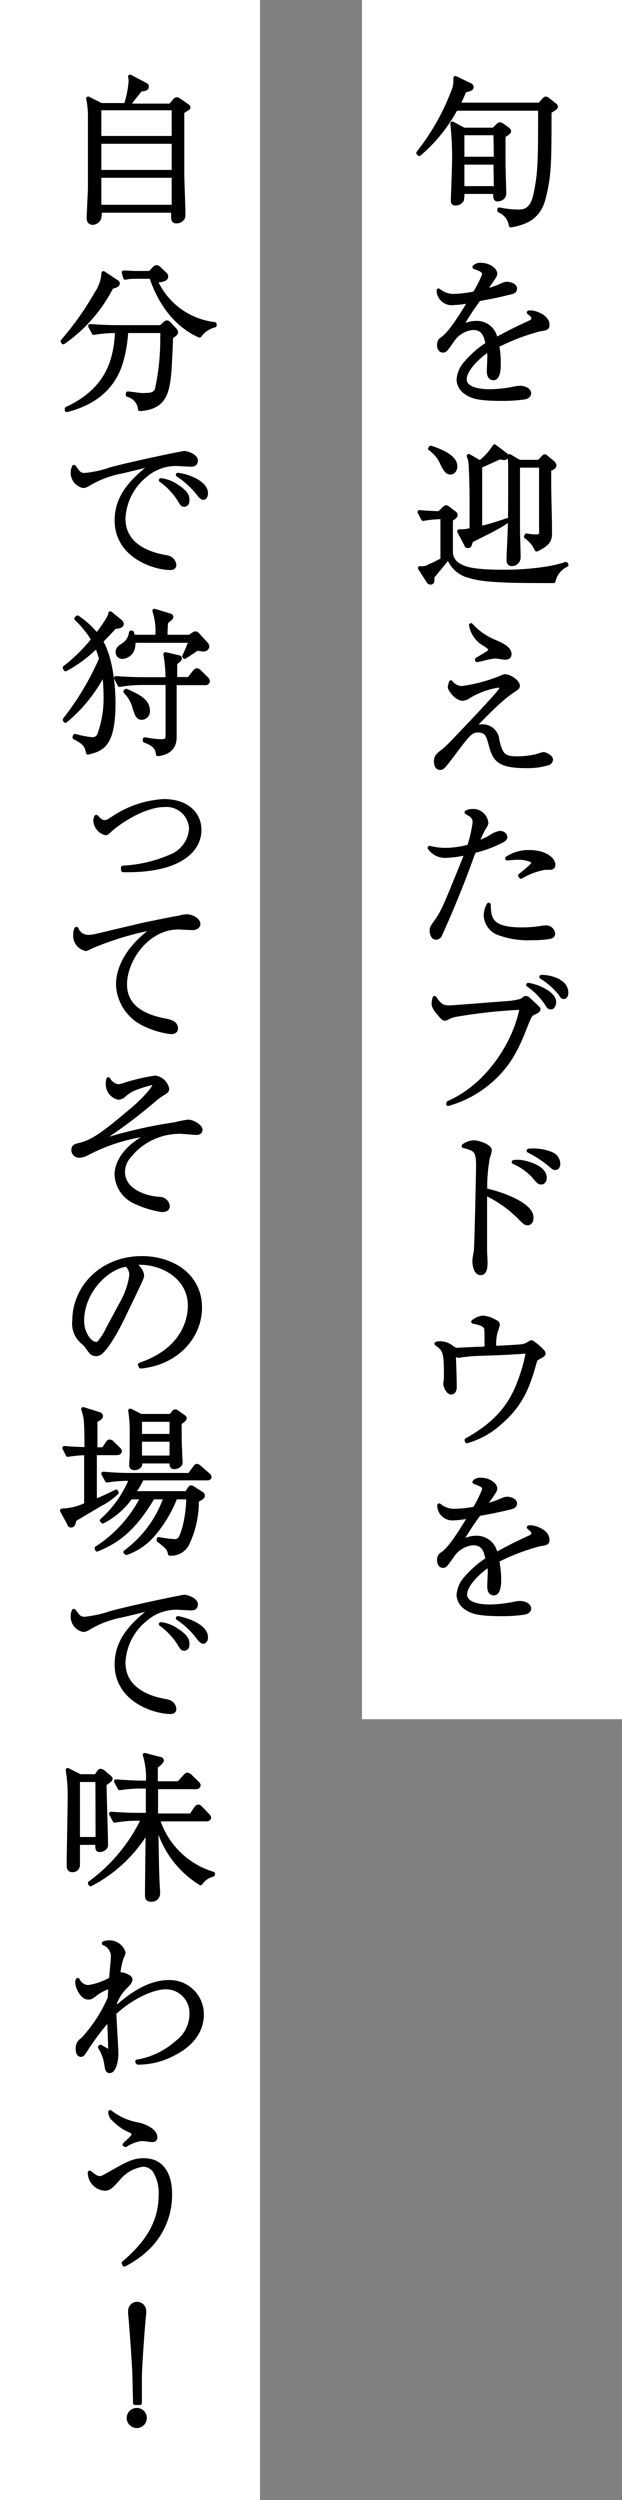 <svg xmlns="http://www.w3.org/2000/svg" viewBox="0 0 77.32 310.56"><rect x="0" y="0" width="77.32" height="310.56" fill="#808080" stroke="none"/><defs><style>.cls-1{fill:#fff;}.cls-2{stroke:#000;stroke-linejoin:round;stroke-width:0.5px;}</style></defs><g id="レイヤー_2" data-name="レイヤー 2"><g id="写真_背景" data-name="写真・背景"><rect class="cls-1" x="45" width="32.32" height="213.56"/><rect class="cls-1" width="32.32" height="310.56"/><path class="cls-2" d="M68.31,13.85c0,6.2,0,7.92-.71,10.7C67,27,65.38,27.66,63.5,28a2.33,2.33,0,0,0-1.43-1.84l0-.14a12.17,12.17,0,0,0,2.36.26c.55,0,1.66,0,2.1-2,.61-2.75.61-4.38.61-10.78H56.66a19.37,19.37,0,0,1-4.55,5.63L52,19a29.07,29.07,0,0,0,4.5-8.08,4.39,4.39,0,0,0,.11-1.23l1.81.87c.06,0,.21.12.21.28s-.33.32-.89.4A15.6,15.6,0,0,1,56.94,13H67.1l.42-.48c.18-.21.25-.27.33-.27s.1,0,.36.21l.71.56a.31.31,0,0,1,.18.24C69.1,13.41,68.61,13.69,68.31,13.85Zm-5.72,3c0,1,0,2,0,3.49,0,.57.09,3.07.09,3.58a.73.73,0,0,1-.21.62,1.05,1.05,0,0,1-.6.23c-.32,0-.32-.21-.3-.93H57.48a4.85,4.85,0,0,1-.06,1,.9.9,0,0,1-.8.44c-.29,0-.33-.14-.33-.4,0-.08.16-4.35.16-5.07a40.55,40.55,0,0,0-.22-4.47l1.44.77h3.69l.47-.46c.22-.2.26-.21.32-.21a.8.8,0,0,1,.32.15l.61.44c.12.1.2.16.2.28S63,16.64,62.59,16.86Zm-1-.3H57.48v3.17h4.16Zm0,3.65H57.48v3.17h4.16Z"/><path class="cls-2" d="M60.19,34.09c0-.44-.36-.6-1.21-.92a1,1,0,0,1,.81-.27c1,0,1.77.63,1.77,1.07,0,.1,0,.23-.28.63-.16.24-.93,1.37-1.09,1.58a12.43,12.43,0,0,0,2.3-.79,1.55,1.55,0,0,1,.53-.14c.3,0,1,.16,1,.58s-.32.43-.77.55c-1.37.34-2.1.48-3.72.78a31.81,31.81,0,0,0-2.34,3.6,3.5,3.5,0,0,1,2-.65,2.36,2.36,0,0,1,2.43,2.08c1-.54,2-1.11,4.26-2.14.26-.12.42-.24.42-.52s-.24-.45-.56-.71a1.06,1.06,0,0,1,.32,0c.42,0,2,.49,2,1.54,0,.42-.22.44-1,.56a27,27,0,0,0-5.25,2A12.38,12.38,0,0,1,62,45.35c0,.2,0,1.63-.65,1.63s-.58-.83-.58-1.07c0-.08.06-1.31.06-1.57a7.7,7.7,0,0,0-.06-.93c-1.52,1-3,2.58-3,3.69,0,1.46,2.46,1.5,3.15,1.5A16,16,0,0,0,64,48.25a3.37,3.37,0,0,1,.64-.08c.61,0,1.14.31,1.14.69,0,.12-.08.4-.55.5a19.18,19.18,0,0,1-2.89.19c-3,0-3.73-.33-4.34-.75a2.06,2.06,0,0,1-1-1.6,3.53,3.53,0,0,1,.69-1.85,12.62,12.62,0,0,1,2.91-2.61c-.21-1.17-.55-2-1.82-2a3.44,3.44,0,0,0-2.57,1.57c-.78,1.1-.87,1.24-1.13,1.24-.48,0-.5-.57-.5-.71,0-.46.16-.57.46-.79,1-.72,2.41-3,3.41-4.68a11.19,11.19,0,0,1-2.08.28,1.63,1.63,0,0,1-1.85-1.56,2.9,2.9,0,0,0,1.89.67A14.21,14.21,0,0,0,59,36.44,12.55,12.55,0,0,0,60.19,34.09Z"/><path class="cls-2" d="M52.15,63.61c.67.06,1.19.1,2.45.14l.56-.54c.18-.16.22-.2.3-.2s.15.06.31.18l.68.52a.34.34,0,0,1,.19.26c0,.23-.41.45-.59.53,0,.65,0,3.55,0,4.12a1.9,1.9,0,0,0,1,1.6c.55.32,1.39.8,5.43.8a33.71,33.71,0,0,0,5.74-.44,14.29,14.29,0,0,0,2.12-.53l.08.13a2.86,2.86,0,0,0-1.61,2c-4.55,0-8.57,0-10.41-.62a3.61,3.61,0,0,1-2.64-2.36l-2,2.44c0,.54,0,.73-.24.73a.36.36,0,0,1-.31-.23l-1-1.57a1.7,1.7,0,0,0,1.18-.24A15.53,15.53,0,0,0,55,69.53c0-.83,0-4.53,0-5.29a13.57,13.57,0,0,0-2.4.22Zm1.4-8c2,.67,3.05,1.4,3.05,2.31,0,.44-.25.78-.63.78s-.65-.38-1-1.13a4.29,4.29,0,0,0-1.51-1.84ZM63.1,64.7a20.81,20.81,0,0,1-2.44,1.4c-1.66.84-1.86.94-2.1,1.05-.17.62-.19.68-.39.68s-.12,0-.26-.26L57.08,66a5.14,5.14,0,0,0,1.54-.19l0-1.79V62.3c0-1.72-.06-4-.13-4.73a3.44,3.44,0,0,0-.22-.93l1.4.81a7.89,7.89,0,0,0,1.81-2l1.32,1c.08.06.18.16.18.24s-.16.21-.28.21a5.21,5.21,0,0,1-.57-.09c-.4.17-2.08.95-2.44,1.08v7.73a33.75,33.75,0,0,0,3.33-1Zm1.45-7.33H67l.52-.53s.12-.16.2-.16.15.1.23.16l.72.59a.67.67,0,0,1,.25.38c0,.19-.29.37-.65.49v1.61c0,1.68.1,4.39.1,6.08,0,1,0,1.46-1.66,2.27a4,4,0,0,0-1.33-1.6l.08-.14a7.88,7.88,0,0,0,1.13.12c.45,0,.65-.1.67-.4s0-.91,0-1.09c0-.37,0-2.27,0-2.69l0-4.62H64.39c0,2.34,0,5.59,0,7.91,0,.49.08,2.89.08,3.42a.84.84,0,0,1-.83.9c-.42,0-.42-.34-.42-.5s0-.38,0-.51c.2-4.12.2-4.34.2-11.23,0-.44-.06-.92-.08-1.17Z"/><path class="cls-2" d="M57.44,85.47a20.41,20.41,0,0,0,4.63-1.21c.57-.24.63-.26.73-.26.52,0,1.57.68,1.57,1.17,0,.22-.06.26-.52.57-.73.48-1.86,1.27-5,4.58a5.32,5.32,0,0,1,.89-.08,1.83,1.83,0,0,1,2.08,1.7c.42,1.69.66,2.26,2.38,2.26A10.53,10.53,0,0,0,66.33,94c.2,0,1.07-.33,1.25-.33s.91.35.91.67a.49.49,0,0,1-.34.46,8.51,8.51,0,0,1-2.67.37c-3.43,0-4-.75-4.5-2.73-.28-1-.45-1.7-1.54-1.7-.89,0-1.23.45-2.74,2.43-1.62,2.18-1.7,2.22-2,2.22-.49,0-.51-.67-.51-.79,0-.63.3-.85.85-1.27s1-.89,4.34-4.42c.51-.55,2.81-3,2.91-3.3a.47.47,0,0,0,0-.16c0-.22-.22-.28-.4-.28a10.3,10.3,0,0,0-3.52,1.27,1.63,1.63,0,0,1-.86.36c-.73,0-1.6-1.11-1.6-1.49,0,0,.14-.52.14-.55A1.74,1.74,0,0,0,57.44,85.47Zm1.86-3.55c.67-.39.75-.43,1.48-.91a.35.35,0,0,0,.18-.26c0-.25-.34-.49-.65-.69a3.41,3.41,0,0,1-1.76-2.4,8.17,8.17,0,0,0,3.14,2.14c.46.2,1.65.7,1.65,1.45,0,.45-.42.45-.58.45s-1-.15-1.18-.15a8.46,8.46,0,0,0-1.67.33L59.3,82Z"/><path class="cls-2" d="M59,102.14c0-.72-.47-.93-1-1.23a1.19,1.19,0,0,1,.6-.16,1.65,1.65,0,0,1,1.86,1.51,2,2,0,0,1-.32.61,13,13,0,0,0-.85,1.88,10.8,10.8,0,0,0,1.78-.83,2.72,2.72,0,0,1,1.09-.46c.24,0,.65.16.65.52,0,.12,0,.24-.41.45a14.79,14.79,0,0,1-3.49,1.29c0,.12-.08.22-.2.54-1.88,5.27-3.82,9.44-4,9.86a.54.54,0,0,1-.53.36c-.36,0-.52-.52-.52-.85s0-.4.64-1.27c.83-1.21,1.15-2,3.6-8.08a3,3,0,0,1,.12-.32,14.28,14.28,0,0,1-2.69.36,2.34,2.34,0,0,1-1.92-1,7.52,7.52,0,0,0,2,.25,11,11,0,0,0,2.91-.43A15.74,15.74,0,0,0,59,102.14Zm5.88,13.31a14.51,14.51,0,0,0,2.22-.16,4.75,4.75,0,0,1,.66-.08.87.87,0,0,1,1,.77c0,.24-.2.36-.4.4a12.11,12.11,0,0,1-2.22.16,10.48,10.48,0,0,1-4.34-.7,2.47,2.47,0,0,1-1.42-2.12,2.79,2.79,0,0,1,.37-1.34C60.8,114.16,61,115.45,64.86,115.45Zm-.23-6.68c1.24-1,1.66-1.38,1.66-1.64s-.91-.58-1.78-.58c-.62,0-1.11.06-1.49.08a4.83,4.83,0,0,1,2.75-.79c2,0,3,.93,3,1.59,0,.27-.17.37-.45.37l-.63,0a8.75,8.75,0,0,0-2.94,1.11Z"/><path class="cls-2" d="M55.75,137c5.41-2.38,8.5-8.22,9.09-11.82a64.13,64.13,0,0,0-8.1.87,3.89,3.89,0,0,0-1,.31c-.29.16-.33.18-.45.18s-.22-.06-.54-.43c-.53-.62-.85-1-.85-1.49a3.66,3.66,0,0,1,.12-.65c.71,1.07,1.13,1.17,1.92,1.17.16,0,6.89-.52,7.13-.54a8.31,8.31,0,0,0,1.8-.31l.3-.24a.28.28,0,0,1,.22-.08.42.42,0,0,1,.28.14c.79.73,1,.93,1.16,1.09s.1.15.1.19-.06.2-.43.36c-.54.22-.6.34-1,1.27-1,2.59-1.94,4.95-4.36,7.11a13.63,13.63,0,0,1-5.43,3Zm13.13-12.48c0,.16-.1.62-.39.62s-.26-.08-.68-.68a8.2,8.2,0,0,0-2.15-2.12C66.69,122.47,68.88,123.36,68.88,124.47Zm.52-2.63a1.56,1.56,0,0,1,1,1.46c0,.32-.16.5-.32.5s-.18-.06-.49-.5a9.14,9.14,0,0,0-2.3-2A4.81,4.81,0,0,1,69.4,121.84Z"/><path class="cls-2" d="M66.07,151.24c0,.54-.26.72-.49.72s-.32-.06-1-.74a14.83,14.83,0,0,0-4.28-3c0,.32,0,6.78,0,7.11s.06,1.23.06,1.43c0,.42,0,1.39-.6,1.39s-.79-.88-.79-1.57c0-.2.14-.91.18-1.17.08-.45.28-10.12.28-10.53,0-1.83-.22-2.16-1.79-2.52a2.18,2.18,0,0,1,1.25-.46c.64,0,2,.5,2,1a4.93,4.93,0,0,1-.24.87,20,20,0,0,0-.33,4.08C62,148.19,66.07,149.54,66.07,151.24Zm-1.76-6.93c.89,0,3.41.62,3.41,2,0,.22-.12.58-.42.58s-.36-.08-1-.84a7.4,7.4,0,0,0-2.44-1.7Zm2.06-1.4a5.9,5.9,0,0,1,2.16.43,1.37,1.37,0,0,1,.87,1.19c0,.2-.06.55-.34.55s-.22,0-.77-.47a13.52,13.52,0,0,0-2.58-1.67A5.32,5.32,0,0,1,66.37,142.91Z"/><path class="cls-2" d="M58,178.89c3.74-2.08,5.65-4.36,6.83-7.95a18,18,0,0,0,.78-3c0-.06,0-.06-.08-.06s-1,.08-1.17.08c-3.45.24-5.05.14-6.64.36-.12,0-.63.1-.73.1a3.59,3.59,0,0,1-.59-.24c.06.81.13,3.35.13,4.12,0,.48-.23.68-.43.68-.42,0-.75-.8-.75-1.11a4.67,4.67,0,0,1,.08-.52c0-.2,0-.63,0-.81,0-2.58-.18-2.93-1.17-3.63a2.21,2.21,0,0,1,1.8.4c.49.34.53.36.73.36l2.5-.12c.53,0,.59,0,1.19-.06,0-2.42,0-2.5-.14-2.68s-.34-.41-1.51-.63a2.35,2.35,0,0,1,1.21-.51,3.77,3.77,0,0,1,1.64.59.32.32,0,0,1,.2.32,7.81,7.81,0,0,1-.29.93,6.21,6.21,0,0,0-.16,1.29c0,.35,0,.49,0,.63.41,0,3.21-.16,3.44-.2a2.16,2.16,0,0,0,.89-.34c.18-.11.22-.15.3-.15s.18.06.73.51c.18.16.78.67.78.85s-.06.2-.56.48-.43.29-.65,1c-.91,3.29-1.94,5.17-4.16,7.11a10.32,10.32,0,0,1-4.16,2.34Z"/><path class="cls-2" d="M60.19,185c0-.44-.36-.59-1.21-.91a1,1,0,0,1,.81-.28c1,0,1.77.64,1.77,1.07,0,.1,0,.24-.28.63-.16.24-.93,1.37-1.09,1.59a14.28,14.28,0,0,0,2.3-.79,1.55,1.55,0,0,1,.53-.14c.3,0,1,.16,1,.57s-.32.44-.77.56c-1.37.33-2.1.47-3.72.77a33.7,33.7,0,0,0-2.34,3.6,3.58,3.58,0,0,1,2-.65,2.37,2.37,0,0,1,2.43,2.08c1-.53,2-1.11,4.26-2.14.26-.12.42-.24.42-.51s-.24-.46-.56-.72a1.06,1.06,0,0,1,.32,0c.42,0,2,.5,2,1.55,0,.41-.22.43-1,.55a27,27,0,0,0-5.25,2,12.5,12.5,0,0,1,.24,2.48c0,.2,0,1.62-.65,1.62s-.58-.83-.58-1.07c0-.08.06-1.3.06-1.56a7.5,7.5,0,0,0-.06-.93c-1.52,1-3,2.57-3,3.68,0,1.47,2.46,1.51,3.15,1.51A16,16,0,0,0,64,199.2a3.37,3.37,0,0,1,.64-.08c.61,0,1.14.32,1.14.7,0,.11-.08.39-.55.49a17.61,17.61,0,0,1-2.89.2c-3,0-3.73-.34-4.34-.75a2.08,2.08,0,0,1-1-1.61,3.48,3.48,0,0,1,.69-1.84,12.62,12.62,0,0,1,2.91-2.61c-.21-1.17-.55-2-1.82-2a3.46,3.46,0,0,0-2.57,1.56c-.78,1.11-.87,1.25-1.13,1.25-.48,0-.5-.58-.5-.72a.81.81,0,0,1,.46-.79c1-.71,2.41-3,3.41-4.67a11.19,11.19,0,0,1-2.08.28A1.63,1.63,0,0,1,54.6,187a2.84,2.84,0,0,0,1.89.67A14.25,14.25,0,0,0,59,187.4,12.61,12.61,0,0,0,60.19,185Z"/><path class="cls-2" d="M22.66,13.89c0,4.56,0,5.84,0,7.68,0,.78.14,4.2.14,4.9,0,.45,0,.57-.22.77a.85.85,0,0,1-.61.26c-.4,0-.45-.16-.45-.62,0-.12,0-.61,0-.71H12.37a2.14,2.14,0,0,1-.06,1,1,1,0,0,1-.74.51c-.55,0-.55-.43-.55-.67,0-.06.16-3.52.16-3.58,0-1,0-2.08,0-3.07,0-2.3,0-4.6,0-6.12a10.76,10.76,0,0,0-.22-2l1.6.81h3.09a13.36,13.36,0,0,0,.58-2.85,2.46,2.46,0,0,0-.06-.68l1.9,1a.25.25,0,0,1,.18.26c0,.32-.56.32-.77.34-.64.77-1.25,1.54-1.55,2h5.27l.49-.6a.45.45,0,0,1,.3-.19c.12,0,.18.06.34.17l.93.64a.3.3,0,0,1,.16.24C23.4,13.43,23.32,13.47,22.66,13.89Zm-1.07-.44H12.35v3.69h9.24Zm0,4.16H12.35v3.75h9.24Zm0,4.22H12.35v3.86h9.24Z"/><path class="cls-2" d="M13.87,35.63a18.7,18.7,0,0,1-6,6.89l-.08-.14a37.18,37.18,0,0,0,4.24-6,4.88,4.88,0,0,0,.83-2.45l1.51,1c.19.12.27.17.27.27C14.66,35.45,14.17,35.57,13.87,35.63Zm7.82,5.92-.43.34c0,.71-.16,3.88-.22,4.51-.26,2.32-.55,4.2-3.64,4.42a2,2,0,0,0-1.51-1.76v-.18c.3,0,.44.06,1.59.18a4.33,4.33,0,0,0,.65,0c.34,0,1.13,0,1.37-.66a29.25,29.25,0,0,0,.67-6.59,4.05,4.05,0,0,0,0-.69H15.69a16.78,16.78,0,0,1-.57,3.6c-.91,3.37-3.35,5.35-6.82,6.22l0-.16c5.05-2.34,6.1-6,6.25-9.66h-.33a16.44,16.44,0,0,0-2.56.23l-.45-.85c1.48.12,2.91.14,3.28.14H20l.46-.42c.13-.11.19-.17.29-.17s.16.06.26.15l.71.76a.5.5,0,0,1,.16.27C21.89,41.39,21.83,41.45,21.69,41.55Zm3.11.14c-2.91-1.31-4.91-4-6-7.31H16.66a5.12,5.12,0,0,0-1.09.12l-.19-.65c.35,0,1.11.06,1.4.06h1.88l.46-.5c.2-.22.28-.22.36-.22a.49.49,0,0,1,.33.2l.7.66a.39.39,0,0,1,.15.29c0,.38-.55.46-1.32.54a9.2,9.2,0,0,0,7.34,5.38v.16A3.33,3.33,0,0,0,24.8,41.69Z"/><path class="cls-2" d="M10.56,59a13.78,13.78,0,0,0,3.27-.73c3-.79,8.85-2,9.11-2s1.41.36,1.41.93-.5.52-.75.52l-1.19-.06A5.84,5.84,0,0,0,18,59.11a7.26,7.26,0,0,0-2.65,5.33c0,3.47,3.5,4.44,5,4.71.53.1.83.14,1.11.5a1,1,0,0,1,.21.53c0,.32-.27.38-.49.38-2,0-6.68-1.5-6.68-5.92,0-3.41,2.54-5.43,4.62-7.07-1.19.33-2.65.69-4,1a12.61,12.61,0,0,0-4.2,1.6,1.1,1.1,0,0,1-.58.2,1.68,1.68,0,0,1-1.3-1.72A1.54,1.54,0,0,1,9.2,58C9.81,58.84,9.91,59,10.56,59ZM21.81,60.3c1.33.83,1.49,1.33,1.49,1.78,0,.2,0,.62-.42.62-.22,0-.33-.2-.47-.44A8.43,8.43,0,0,0,20,59.65,4.33,4.33,0,0,1,21.81,60.3Zm3.79,1c0,.48-.26.54-.36.54s-.36-.22-.56-.5a10.52,10.52,0,0,0-2.57-2.36C23.42,59.13,25.6,60,25.6,61.25Z"/><path class="cls-2" d="M14.27,77.86c-.64.7-1.09,1.17-1.71,1.8,1.33,2.3,1.55,6,1.55,7.71,0,5.33-1.53,5.7-3.17,6.12-.2-.93-.36-1.17-1.68-1.9l.06-.18a12,12,0,0,0,2.17.42.94.94,0,0,0,.8-.44,13.06,13.06,0,0,0,.83-5,20.1,20.1,0,0,0-.2-2.85,18.62,18.62,0,0,1-4.79,6l-.08-.14a34.66,34.66,0,0,0,4.51-7.55,9.4,9.4,0,0,0-.55-1.6,16.19,16.19,0,0,1-3.86,2.89l-.1-.2a20.22,20.22,0,0,0,3.54-3.5,13,13,0,0,0-2.1-2.6l.14-.14a10.64,10.64,0,0,1,2.4,2.2,16.78,16.78,0,0,0,1.52-2.2,1.22,1.22,0,0,0,.16-.51L15,77.23a1.65,1.65,0,0,1,.14.26C15.12,77.84,14.5,77.86,14.27,77.86Zm11.21,7H21.71c0,1.79,0,4,0,5.31,0,.22,0,1.21,0,1.41,0,1.62-1.24,2-2.08,2.1C19.55,92.74,19,92.4,18,92v-.17a13.42,13.42,0,0,0,2,.25c.79,0,.83-.29.83-.71,0-.16,0-.83,0-1,0-.87,0-4.73,0-5.53h-3.4a16.38,16.38,0,0,0-2.56.24l-.45-.85c1.48.12,2.91.14,3.28.14h3.13a18.83,18.83,0,0,0-.27-3.11l1.46.34c.3.05.34.09.34.21s-.32.38-.58.54c0,.1,0,1.76,0,2h1.71l.67-.85c.16-.2.24-.24.34-.24s.27.16.33.22l.84.83a.54.54,0,0,1,.17.32C25.77,84.85,25.62,84.87,25.48,84.87Zm-.18-4.19a2.77,2.77,0,0,1-.81-.12,6,6,0,0,1-.72.51l-.81.54-.06-.08c.22-.42.71-1.61.81-1.92H16.58c.16,1.78-1.13,2-1.38,2a.58.58,0,0,1-.58-.6c0-.41.34-.65.66-.85a2.13,2.13,0,0,0,1-1.57h.12a3.39,3.39,0,0,1,.15.52h3a8.13,8.13,0,0,0-.36-3.23l1.72.52c.34.1.38.12.38.23a.3.3,0,0,1-.12.22l-.52.44a17.25,17.25,0,0,0-.07,1.82h3l.47-.32c.14-.08.16-.1.24-.1s.18.06.28.16l1,1.09a.64.64,0,0,1,.2.4C25.68,80.64,25.44,80.68,25.3,80.68Zm-7.71,8.49c-.45,0-.59-.41-.85-1.19a4.41,4.41,0,0,0-1.15-2.06l.1-.1c1.45.66,2.7,1.21,2.7,2.5A.81.81,0,0,1,17.59,89.17Z"/><path class="cls-2" d="M15.28,107.78a17.2,17.2,0,0,0,6.41-1.6,4,4,0,0,0,2.06-3.27A3.07,3.07,0,0,0,20.41,100c-2,0-4.74,1.43-6.6,3-.51.46-.57.5-.69.5A1.75,1.75,0,0,1,11.85,102a1.09,1.09,0,0,1,.12-.53c.26.27.59.65,1,.65s.49-.12,1.09-.48a12.55,12.55,0,0,1,6.28-2.13c3,0,4.45,1.68,4.45,3.58,0,2.77-2.89,5.15-9.48,5Z"/><path class="cls-2" d="M17.24,115c.55-.14,4.77-1,5-1a4,4,0,0,1,.95-.18c.73,0,1.47.52,1.47.93s-.44.54-.7.54-1.52-.08-1.78-.08c-3.86,0-6.64,4-6.64,7.07s2.78,4.06,5,4.49c.53.1,1.34.26,1.34,1,0,.34-.33.44-.63.44a10.62,10.62,0,0,1-3.35-1,5.69,5.69,0,0,1-3.23-4.91c0-1.85,1-4.54,4.64-7.09a37.28,37.28,0,0,0-7.85,2.33c-.61.3-.69.34-.79.34a1.67,1.67,0,0,1-1.32-1.76,1.46,1.46,0,0,1,.15-.74,1.6,1.6,0,0,0,1.51,1,4.32,4.32,0,0,0,.87-.11Z"/><path class="cls-2" d="M14.66,134.93a3.18,3.18,0,0,0,.95-.22,23.3,23.3,0,0,1,3.69-.85,1.79,1.79,0,0,1,1.48,1.38c0,.26-.06.3-.57.62a7.8,7.8,0,0,0-.91.65A59.88,59.88,0,0,1,13.42,141c-.16.1-.66.43-.66.51a.12.12,0,0,0,.12.12,5.62,5.62,0,0,0,.73-.18,58.86,58.86,0,0,1,8.16-1.8,12,12,0,0,1,1.65-.32c.49,0,1.5.56,1.5,1,0,.3-.22.4-.51.4s-1.75-.14-2-.14A8.08,8.08,0,0,0,16,143.68a2.91,2.91,0,0,0-.71,1.92c0,2.12,2.43,3.21,4.65,3.33a1,1,0,0,1,.91.91c0,.32-.22.47-.75.47a12,12,0,0,1-3.15-.95,3.92,3.92,0,0,1-2.46-3.42c0-.91.42-3.23,4.34-5.11a22.27,22.27,0,0,0-7.92,2.41,2.37,2.37,0,0,1-1,.32.71.71,0,0,1-.79-.71c0-.44.29-.52.87-.66,1.82-.45,3.44-1.82,6.55-4.43,1.35-1.15,2.66-2.62,2.66-3a.23.23,0,0,0-.24-.24,15.23,15.23,0,0,0-2.44.77,5.23,5.23,0,0,0-1.08.73,1.12,1.12,0,0,1-.72.34,1.73,1.73,0,0,1-1.32-1.78,1.81,1.81,0,0,1,.07-.52A1.65,1.65,0,0,0,14.66,134.93Z"/><path class="cls-2" d="M17.4,169.52c5.92-2,6.2-6.3,6.2-7.33,0-3.46-3.29-5.33-6.2-5.33a2,2,0,0,0-.74.1c1,.82,1,1.41,1,1.51s-.06.32-.47,1.19c-2.42,5.07-2.64,5.56-3.76,7.25-.1.14-.74,1.07-1.13,1.22a.87.87,0,0,1-.38.08c-.46,0-.59-.21-1.15-1a3.27,3.27,0,0,0-.53-.53,3,3,0,0,1-1-2.68c0-4,3.34-7.72,8.41-7.72,3.63,0,7.21,2.06,7.21,6.16,0,3.62-2.91,6.87-7.36,7.31Zm-2.24-7.7a9.69,9.69,0,0,0,1.17-3.45,1.86,1.86,0,0,0-.56-1.27c-2.22.18-5.56,3.11-5.56,7,0,1.51.95,2.84,1.72,2.84a.5.5,0,0,0,.38-.14A7.79,7.79,0,0,0,13.45,165Z"/><path class="cls-2" d="M14.52,180.51H11.79v1.15c0,.81,0,3.82,0,4.83a28.9,28.9,0,0,0,2.64-1.21l.07.14a8.53,8.53,0,0,1-2,1.42l-3.26,1.93c0,.25-.14.73-.38.73s-.26-.22-.32-.34l-.83-1.52a7.53,7.53,0,0,0,3-.74c0-2.14,0-4.25,0-6.39a16,16,0,0,0-2.28.21L8,179.87c.67.06,1.56.12,2.75.14,0-.69,0-2.81-.1-3.74a6.29,6.29,0,0,0-.31-1.23l1.9.59c.18.06.31.1.31.3s-.45.42-.69.52c0,.55,0,3.07,0,3.58h1l.48-.71c.14-.22.21-.26.27-.26a.54.54,0,0,1,.38.22l.73.71c.16.16.18.24.18.3C14.82,180.51,14.6,180.51,14.52,180.51Zm11.25,3.13H17.65a11.11,11.11,0,0,1-1.09,1.84H23.2l.32-.48c.06-.1.15-.24.23-.24a.84.84,0,0,1,.34.16l.93.6c.16.1.2.16.2.29s-.28.36-.75.54a12.24,12.24,0,0,1-1.19,5.43A2.26,2.26,0,0,1,21.12,193c-.08-.45-.12-.73-1.39-1.66v-.16a14.41,14.41,0,0,0,2,.26c.54,0,.8-.24,1.23-1.86A15.64,15.64,0,0,0,23.4,186H21.81a16.31,16.31,0,0,1-2.71,4.56,7.83,7.83,0,0,1-3.39,2.35l-.12-.11a14.25,14.25,0,0,0,5-6.8H19c-2.38,4-4.46,5.49-6.93,6.48l-.06-.16A16.2,16.2,0,0,0,17.71,186H16.23a9.7,9.7,0,0,1-3.45,3l-.12-.12a14,14,0,0,0,3.65-5.18h-.46a16.36,16.36,0,0,0-2.55.21l-.46-.85c1.09.1,2.2.16,3.29.16h7.43l.63-.87c.1-.14.18-.26.3-.26s.25.14.35.22l1,.87c.1.08.2.16.2.3S25.89,183.64,25.77,183.64Zm-3.44-6.9c0,.52,0,2.87.06,3.35,0,.73.06,1.33.06,1.49a.49.49,0,0,1-.24.49,1,1,0,0,1-.52.18c-.39,0-.39-.26-.37-.71h-3.9a1.81,1.81,0,0,1,0,.45.75.75,0,0,1-.7.38c-.41,0-.41-.28-.41-.4,0-.37.06-1,.06-1.34,0-.54,0-1.51,0-2.24a18.27,18.27,0,0,0-.18-3.17l1.32.67h3.73l.33-.41c.12-.16.14-.16.22-.16s.08,0,.24.12l.73.51c.14.1.2.14.2.22S22.78,176.49,22.33,176.74Zm-1-.37H17.4v2h3.92Zm0,2.47H17.4v2.22h3.92Z"/><path class="cls-2" d="M10.56,201.08a14.39,14.39,0,0,0,3.27-.73c3-.8,8.85-2,9.11-2s1.41.35,1.41.93-.5.51-.75.51l-1.19-.06A5.84,5.84,0,0,0,18,201.22a7.24,7.24,0,0,0-2.65,5.32c0,3.47,3.5,4.44,5,4.72.53.1.83.14,1.11.49a1,1,0,0,1,.21.54c0,.32-.27.37-.49.37-2,0-6.68-1.5-6.68-5.92,0-3.4,2.54-5.42,4.62-7.07-1.19.34-2.65.69-4,1a12.56,12.56,0,0,0-4.2,1.61,1.1,1.1,0,0,1-.58.19,1.68,1.68,0,0,1-1.3-1.72,1.49,1.49,0,0,1,.14-.65C9.81,200.94,9.91,201.08,10.56,201.08Zm11.25,1.33c1.33.83,1.49,1.32,1.49,1.78,0,.2,0,.61-.42.61-.22,0-.33-.2-.47-.43A8.6,8.6,0,0,0,20,201.75,4.34,4.34,0,0,1,21.81,202.41Zm3.79,1c0,.47-.26.53-.36.53s-.36-.22-.56-.49A10.33,10.33,0,0,0,22.11,201C23.42,201.24,25.6,202.07,25.6,203.36Z"/><path class="cls-2" d="M13,221.61c0,1.19.18,6.52.18,7.59,0,.39-.48.61-.78.61s-.33-.16-.29-.89H9.69v2.71a.66.66,0,0,1-.75.68c-.2,0-.4-.14-.4-.54,0-.1,0-.61,0-.69.1-6.12.12-6.74.12-7.92a19.12,19.12,0,0,0-.24-3.29l1.53.77h2l.3-.46c.08-.13.17-.21.27-.21a.59.59,0,0,1,.3.14l.73.61c.08.08.2.16.2.24S13.59,221.21,13,221.61Zm-.89-.5H9.69v7.33h2.44Zm12.81,12.82A12.14,12.14,0,0,1,19.42,226c.08,5.19.11,7.31.23,8.85,0,.08,0,.24,0,.32a.77.77,0,0,1-.85.81c-.37,0-.53-.12-.53-.54,0-1.26.08-6.93.08-8.1a17.58,17.58,0,0,1-7.09,6.72l-.08-.14a21.24,21.24,0,0,0,6.63-8h-1a16.37,16.37,0,0,0-2.55.24l-.46-.86c1.49.12,2.91.14,3.29.14h1.29c0-.83,0-.93,0-1.94,0-.47,0-1.13,0-1.58h-.95a17.28,17.28,0,0,0-2.54.21l-.47-.85c1.48.12,2.93.16,3.28.16h.68A9.59,9.59,0,0,0,18,218l1.78.47c.18,0,.34.1.34.22s-.4.53-.75.73v2.1h2.85l.75-.83c.2-.22.24-.24.34-.24a.67.67,0,0,1,.34.2l.85.83c.1.1.19.18.19.3s-.15.22-.29.22h-5c0,1.52,0,1.72,0,3.52h4.37l.58-.87c.08-.12.2-.24.3-.24s.25.14.33.22l.83.87c.1.1.18.18.18.3s-.16.2-.3.2H19.63a10.26,10.26,0,0,0,6.84,6.75v.12A2.57,2.57,0,0,0,24.94,233.93Z"/><path class="cls-2" d="M17.06,256.09A9.92,9.92,0,0,0,22,253.71a4.42,4.42,0,0,0,1.8-3.7,3.18,3.18,0,0,0-3.17-3.15c-1.78,0-4.51,1.38-6.41,3.19,0,.81.25,4.39.25,5.13s-.29,2.09-.83,2.09c-.23,0-.31-.11-.41-.71a5.42,5.42,0,0,0-.8-2.26l.08-.06a6.77,6.77,0,0,0,1,.56c.16,0,.18-.22.18-.34v0c0-1-.1-2.71-.12-3.7a30.87,30.87,0,0,0-3,4c-.29.44-.33.49-.51.49-.34,0-.4-.45-.4-.71a1.24,1.24,0,0,1,.62-1.19,18.37,18.37,0,0,0,3.36-5.15c0-.23.08-1.24.1-1.44a5.53,5.53,0,0,0-1.9.95c-.45.36-.59.43-.87.43-.75,0-1.37-1.28-1.37-1.88a.75.75,0,0,1,.06-.31,1.56,1.56,0,0,0,1.29.89,8.41,8.41,0,0,0,2.87-1c0-.42.2-2.22.2-2.58a1.73,1.73,0,0,0-1.11-1.86,1.34,1.34,0,0,1,.59-.12,1.84,1.84,0,0,1,1.85,1.25c0,.12,0,.18-.26.73a10,10,0,0,0-.4,2.1.7.7,0,0,1,.36-.12c.2,0,1.17.28,1.17.64s-.52.81-.81,1.11a5.86,5.86,0,0,0-1.11,1.78c0,.39,0,.53,0,.79,2.24-2.06,4.45-3.35,6.71-3.35a4,4,0,0,1,4.08,4c0,2.72-2.12,4.2-3.6,4.94a9.3,9.3,0,0,1-4.34,1.07Z"/><path class="cls-2" d="M15.38,281.11c2.45-2.1,4.59-4.63,4.59-8.47a5.22,5.22,0,0,0-.79-3.07,1.9,1.9,0,0,0-1.37-.68,4.87,4.87,0,0,0-3.15,1.79c-.65.73-1.07,1.2-1.56,1.2a2,2,0,0,1-1.94-2c.55.44.83.68,1.26.68.26,0,.4-.08,1.63-.78,1.8-1,2.53-1.44,3.82-1.44,2.75,0,3.27,2.53,3.27,4.14A9.17,9.17,0,0,1,18.6,279a11.55,11.55,0,0,1-3.15,2.3Zm.11-14.71c1-.95,1.09-1,1.09-1.29s0-.24-1-.73a6.77,6.77,0,0,1-1.44-1.13,1.2,1.2,0,0,1-.44-.89,7.6,7.6,0,0,0,3.49,1.54c1,.24,2.12.83,2.12,1.59,0,.35-.28.35-.4.35s-1.11-.14-1.31-.14a4.82,4.82,0,0,0-2,.76Z"/><path class="cls-2" d="M16,300.36a1,1,0,0,1,1-1,1,1,0,0,1,1,1,1,1,0,0,1-2,0Zm.71-5.11c0-1-.41-6.74-.53-7.79a2.45,2.45,0,0,1,0-.39.86.86,0,0,1,.87-.89.88.88,0,0,1,.87.89,2.13,2.13,0,0,1,0,.39c-.14,1.05-.53,6.72-.53,7.79v3.25h-.6Z"/></g></g></svg>